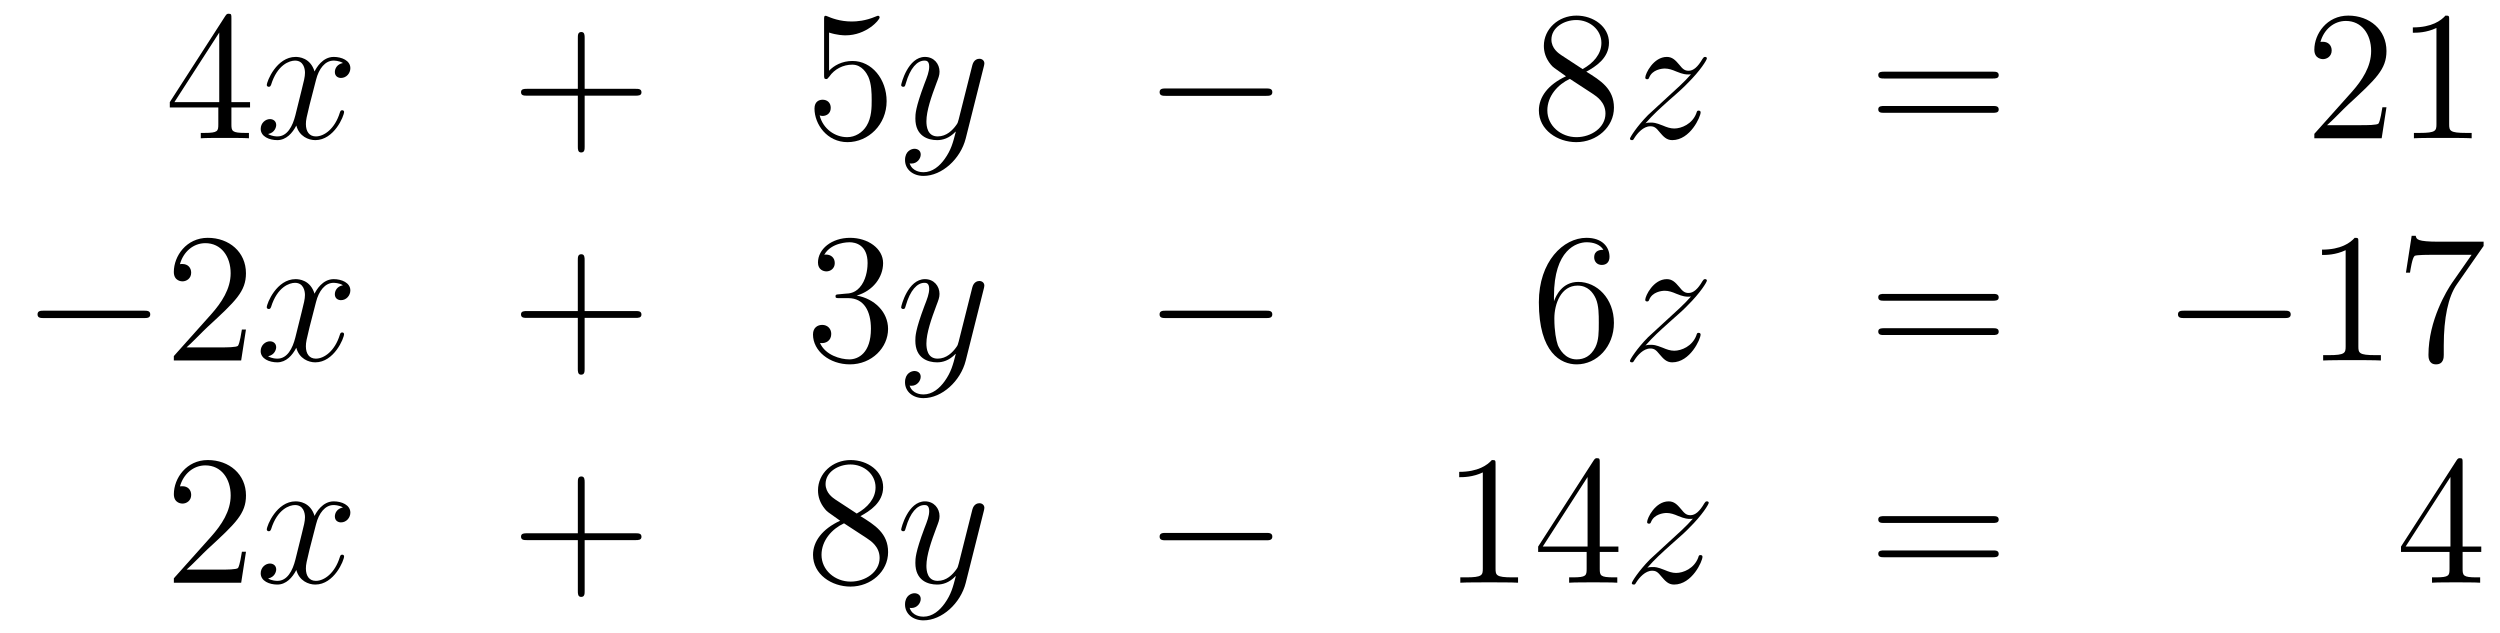 <?xml version='1.0'?>
<!-- This file was generated by dvisvgm 1.14.1 -->
<svg height='41pt' version='1.1' viewBox='0 -41 162 41' width='162pt' xmlns='http://www.w3.org/2000/svg' xmlns:xlink='http://www.w3.org/1999/xlink'>
<g id='page1'>
<g transform='matrix(1 0 0 1 -132 624)'>
<path d='M146.995 -663.822C146.995 -664.049 146.995 -664.109 146.828 -664.109C146.733 -664.109 146.697 -664.109 146.601 -663.966L143.003 -658.383V-658.036H146.147V-656.948C146.147 -656.506 146.123 -656.387 145.25 -656.387H145.011V-656.04C145.286 -656.064 146.23 -656.064 146.565 -656.064S147.856 -656.064 148.131 -656.04V-656.387H147.892C147.031 -656.387 146.995 -656.506 146.995 -656.948V-658.036H148.203V-658.383H146.995V-663.822ZM146.207 -662.89V-658.383H143.302L146.207 -662.89Z' fill-rule='evenodd'/>
<path d='M154.225 -660.917C153.843 -660.846 153.699 -660.559 153.699 -660.332C153.699 -660.045 153.926 -659.949 154.094 -659.949C154.452 -659.949 154.703 -660.26 154.703 -660.582C154.703 -661.085 154.13 -661.312 153.627 -661.312C152.898 -661.312 152.492 -660.594 152.384 -660.367C152.109 -661.264 151.368 -661.312 151.153 -661.312C149.934 -661.312 149.288 -659.746 149.288 -659.483C149.288 -659.435 149.336 -659.375 149.42 -659.375C149.515 -659.375 149.539 -659.447 149.563 -659.495C149.97 -660.822 150.771 -661.073 151.117 -661.073C151.655 -661.073 151.763 -660.571 151.763 -660.284C151.763 -660.021 151.691 -659.746 151.547 -659.172L151.141 -657.534C150.962 -656.817 150.615 -656.16 149.981 -656.16C149.922 -656.16 149.623 -656.16 149.372 -656.315C149.802 -656.399 149.898 -656.757 149.898 -656.901C149.898 -657.14 149.719 -657.283 149.491 -657.283C149.205 -657.283 148.894 -657.032 148.894 -656.65C148.894 -656.148 149.455 -655.92 149.97 -655.92C150.543 -655.92 150.95 -656.375 151.201 -656.865C151.392 -656.16 151.99 -655.92 152.432 -655.92C153.651 -655.92 154.297 -657.487 154.297 -657.749C154.297 -657.809 154.249 -657.857 154.177 -657.857C154.07 -657.857 154.058 -657.797 154.022 -657.702C153.699 -656.65 153.006 -656.16 152.468 -656.16C152.049 -656.16 151.822 -656.47 151.822 -656.96C151.822 -657.223 151.87 -657.415 152.061 -658.204L152.48 -659.829C152.659 -660.547 153.066 -661.073 153.615 -661.073C153.639 -661.073 153.974 -661.073 154.225 -660.917Z' fill-rule='evenodd'/>
<path d='M169.886 -658.801H173.186C173.353 -658.801 173.568 -658.801 173.568 -659.017C173.568 -659.244 173.365 -659.244 173.186 -659.244H169.886V-662.543C169.886 -662.71 169.886 -662.926 169.671 -662.926C169.444 -662.926 169.444 -662.722 169.444 -662.543V-659.244H166.145C165.977 -659.244 165.762 -659.244 165.762 -659.028C165.762 -658.801 165.965 -658.801 166.145 -658.801H169.444V-655.502C169.444 -655.335 169.444 -655.12 169.659 -655.12C169.886 -655.12 169.886 -655.323 169.886 -655.502V-658.801Z' fill-rule='evenodd'/>
<path d='M185.724 -662.89C186.238 -662.722 186.656 -662.71 186.788 -662.71C188.139 -662.71 188.999 -663.702 188.999 -663.87C188.999 -663.918 188.975 -663.978 188.904 -663.978C188.88 -663.978 188.856 -663.978 188.748 -663.93C188.079 -663.643 187.505 -663.607 187.194 -663.607C186.405 -663.607 185.843 -663.846 185.616 -663.942C185.532 -663.978 185.509 -663.978 185.497 -663.978C185.401 -663.978 185.401 -663.906 185.401 -663.714V-660.164C185.401 -659.949 185.401 -659.877 185.545 -659.877C185.604 -659.877 185.616 -659.889 185.736 -660.033C186.071 -660.523 186.633 -660.81 187.23 -660.81C187.864 -660.81 188.174 -660.224 188.27 -660.021C188.473 -659.554 188.485 -658.969 188.485 -658.514C188.485 -658.06 188.485 -657.379 188.151 -656.841C187.887 -656.411 187.421 -656.112 186.895 -656.112C186.106 -656.112 185.329 -656.65 185.114 -657.522C185.174 -657.498 185.246 -657.487 185.306 -657.487C185.509 -657.487 185.832 -657.606 185.832 -658.012C185.832 -658.347 185.604 -658.538 185.306 -658.538C185.09 -658.538 184.779 -658.431 184.779 -657.965C184.779 -656.948 185.592 -655.789 186.919 -655.789C188.27 -655.789 189.453 -656.925 189.453 -658.443C189.453 -659.865 188.497 -661.049 187.242 -661.049C186.561 -661.049 186.035 -660.75 185.724 -660.415V-662.89Z' fill-rule='evenodd'/>
<path d='M193.217 -654.701C192.894 -654.247 192.427 -653.84 191.842 -653.84C191.698 -653.84 191.124 -653.864 190.945 -654.414C190.981 -654.402 191.041 -654.402 191.065 -654.402C191.424 -654.402 191.663 -654.713 191.663 -654.988C191.663 -655.263 191.436 -655.359 191.256 -655.359C191.065 -655.359 190.646 -655.215 190.646 -654.629C190.646 -654.02 191.16 -653.601 191.842 -653.601C193.037 -653.601 194.244 -654.701 194.579 -656.028L195.751 -660.69C195.763 -660.75 195.787 -660.822 195.787 -660.893C195.787 -661.073 195.643 -661.192 195.464 -661.192C195.356 -661.192 195.106 -661.144 195.01 -660.786L194.125 -657.271C194.065 -657.056 194.065 -657.032 193.969 -656.901C193.73 -656.566 193.336 -656.16 192.762 -656.16C192.092 -656.16 192.032 -656.817 192.032 -657.14C192.032 -657.821 192.355 -658.742 192.678 -659.602C192.81 -659.949 192.882 -660.116 192.882 -660.355C192.882 -660.858 192.523 -661.312 191.937 -661.312C190.838 -661.312 190.395 -659.578 190.395 -659.483C190.395 -659.435 190.443 -659.375 190.527 -659.375C190.635 -659.375 190.646 -659.423 190.694 -659.59C190.981 -660.594 191.436 -661.073 191.902 -661.073C192.01 -661.073 192.212 -661.073 192.212 -660.678C192.212 -660.367 192.082 -660.021 191.902 -659.567C191.316 -658 191.316 -657.606 191.316 -657.319C191.316 -656.183 192.128 -655.92 192.726 -655.92C193.073 -655.92 193.504 -656.028 193.921 -656.47L193.934 -656.458C193.754 -655.753 193.634 -655.287 193.217 -654.701Z' fill-rule='evenodd'/>
<path d='M214.028 -658.789C214.231 -658.789 214.447 -658.789 214.447 -659.028C214.447 -659.268 214.231 -659.268 214.028 -659.268H207.562C207.358 -659.268 207.143 -659.268 207.143 -659.028C207.143 -658.789 207.358 -658.789 207.562 -658.789H214.028Z' fill-rule='evenodd'/>
<path d='M234.791 -660.355C235.388 -660.678 236.262 -661.228 236.262 -662.232C236.262 -663.272 235.258 -663.989 234.157 -663.989C232.974 -663.989 232.042 -663.117 232.042 -662.029C232.042 -661.623 232.162 -661.216 232.496 -660.81C232.627 -660.654 232.639 -660.642 233.477 -660.057C232.316 -659.519 231.719 -658.718 231.719 -657.845C231.719 -656.578 232.926 -655.789 234.145 -655.789C235.472 -655.789 236.584 -656.769 236.584 -658.024C236.584 -659.244 235.723 -659.782 234.791 -660.355ZM233.165 -661.431C233.01 -661.539 232.532 -661.85 232.532 -662.435C232.532 -663.213 233.345 -663.702 234.145 -663.702C235.007 -663.702 235.771 -663.081 235.771 -662.22C235.771 -661.491 235.246 -660.905 234.552 -660.523L233.165 -661.431ZM233.728 -659.889L235.174 -658.945C235.484 -658.742 236.034 -658.371 236.034 -657.642C236.034 -656.733 235.114 -656.112 234.157 -656.112C233.141 -656.112 232.268 -656.853 232.268 -657.845C232.268 -658.777 232.95 -659.531 233.728 -659.889Z' fill-rule='evenodd'/>
<path d='M238.626 -657.008C239.14 -657.594 239.558 -657.965 240.156 -658.503C240.874 -659.124 241.184 -659.423 241.351 -659.602C242.189 -660.427 242.606 -661.121 242.606 -661.216C242.606 -661.312 242.51 -661.312 242.488 -661.312C242.404 -661.312 242.38 -661.264 242.32 -661.18C242.021 -660.666 241.734 -660.415 241.423 -660.415C241.172 -660.415 241.04 -660.523 240.814 -660.81C240.563 -661.108 240.359 -661.312 240.012 -661.312C239.14 -661.312 238.614 -660.224 238.614 -659.973C238.614 -659.937 238.626 -659.865 238.733 -659.865C238.829 -659.865 238.841 -659.913 238.877 -659.997C239.08 -660.475 239.654 -660.559 239.881 -660.559C240.132 -660.559 240.371 -660.475 240.622 -660.367C241.076 -660.176 241.267 -660.176 241.387 -660.176C241.471 -660.176 241.518 -660.176 241.578 -660.188C241.184 -659.722 240.539 -659.148 240 -658.658L238.793 -657.546C238.064 -656.805 237.622 -656.1 237.622 -656.016C237.622 -655.944 237.682 -655.92 237.754 -655.92C237.824 -655.92 237.836 -655.932 237.92 -656.076C238.111 -656.375 238.494 -656.817 238.937 -656.817C239.188 -656.817 239.308 -656.733 239.546 -656.434C239.773 -656.172 239.977 -655.92 240.359 -655.92C241.531 -655.92 242.2 -657.439 242.2 -657.713C242.2 -657.761 242.189 -657.833 242.069 -657.833C241.973 -657.833 241.961 -657.785 241.925 -657.666C241.662 -656.96 240.956 -656.673 240.491 -656.673C240.24 -656.673 240 -656.757 239.749 -656.865C239.272 -657.056 239.14 -657.056 238.985 -657.056C238.865 -657.056 238.733 -657.056 238.626 -657.008Z' fill-rule='evenodd'/>
<path d='M261.136 -659.913C261.302 -659.913 261.517 -659.913 261.517 -660.128C261.517 -660.355 261.314 -660.355 261.136 -660.355H254.094C253.927 -660.355 253.711 -660.355 253.711 -660.14C253.711 -659.913 253.915 -659.913 254.094 -659.913H261.136ZM261.136 -657.69C261.302 -657.69 261.517 -657.69 261.517 -657.905C261.517 -658.132 261.314 -658.132 261.136 -658.132H254.094C253.927 -658.132 253.711 -658.132 253.711 -657.917C253.711 -657.69 253.915 -657.69 254.094 -657.69H261.136Z' fill-rule='evenodd'/>
<path d='M286.643 -658.048H286.38C286.344 -657.845 286.248 -657.187 286.129 -656.996C286.045 -656.889 285.364 -656.889 285.006 -656.889H282.794C283.117 -657.164 283.846 -657.929 284.156 -658.216C285.973 -659.889 286.643 -660.511 286.643 -661.694C286.643 -663.069 285.556 -663.989 284.168 -663.989C282.782 -663.989 281.969 -662.806 281.969 -661.778C281.969 -661.168 282.496 -661.168 282.53 -661.168C282.782 -661.168 283.093 -661.347 283.093 -661.73C283.093 -662.065 282.865 -662.292 282.53 -662.292C282.424 -662.292 282.4 -662.292 282.364 -662.28C282.59 -663.093 283.236 -663.643 284.014 -663.643C285.029 -663.643 285.65 -662.794 285.65 -661.694C285.65 -660.678 285.065 -659.793 284.384 -659.028L281.969 -656.327V-656.04H286.332L286.643 -658.048ZM290.706 -663.702C290.706 -663.978 290.706 -663.989 290.467 -663.989C290.18 -663.667 289.583 -663.224 288.352 -663.224V-662.878C288.626 -662.878 289.224 -662.878 289.882 -663.188V-656.96C289.882 -656.53 289.846 -656.387 288.793 -656.387H288.422V-656.04C288.745 -656.064 289.906 -656.064 290.299 -656.064C290.694 -656.064 291.841 -656.064 292.164 -656.04V-656.387H291.794C290.742 -656.387 290.706 -656.53 290.706 -656.96V-663.702Z' fill-rule='evenodd'/>
<path d='M141.318 -644.389C141.521 -644.389 141.736 -644.389 141.736 -644.628C141.736 -644.868 141.521 -644.868 141.318 -644.868H134.851C134.648 -644.868 134.432 -644.868 134.432 -644.628C134.432 -644.389 134.648 -644.389 134.851 -644.389H141.318Z' fill-rule='evenodd'/>
<path d='M147.938 -643.648H147.675C147.639 -643.445 147.544 -642.787 147.424 -642.596C147.34 -642.489 146.659 -642.489 146.301 -642.489H144.089C144.412 -642.764 145.141 -643.529 145.452 -643.816C147.269 -645.489 147.938 -646.111 147.938 -647.294C147.938 -648.669 146.85 -649.589 145.464 -649.589C144.077 -649.589 143.264 -648.406 143.264 -647.378C143.264 -646.768 143.79 -646.768 143.826 -646.768C144.077 -646.768 144.388 -646.947 144.388 -647.33C144.388 -647.665 144.16 -647.892 143.826 -647.892C143.718 -647.892 143.694 -647.892 143.659 -647.88C143.886 -648.693 144.531 -649.243 145.308 -649.243C146.324 -649.243 146.946 -648.394 146.946 -647.294C146.946 -646.278 146.36 -645.393 145.679 -644.628L143.264 -641.927V-641.64H147.627L147.938 -643.648Z' fill-rule='evenodd'/>
<path d='M154.223 -646.517C153.841 -646.446 153.698 -646.159 153.698 -645.932C153.698 -645.645 153.925 -645.549 154.092 -645.549C154.451 -645.549 154.702 -645.86 154.702 -646.182C154.702 -646.685 154.128 -646.912 153.626 -646.912C152.897 -646.912 152.49 -646.194 152.382 -645.967C152.108 -646.864 151.366 -646.912 151.151 -646.912C149.932 -646.912 149.286 -645.346 149.286 -645.083C149.286 -645.035 149.334 -644.975 149.418 -644.975C149.513 -644.975 149.538 -645.047 149.561 -645.095C149.968 -646.422 150.769 -646.673 151.115 -646.673C151.653 -646.673 151.761 -646.171 151.761 -645.884C151.761 -645.621 151.689 -645.346 151.546 -644.772L151.139 -643.134C150.96 -642.417 150.613 -641.76 149.98 -641.76C149.92 -641.76 149.621 -641.76 149.37 -641.915C149.8 -641.999 149.896 -642.357 149.896 -642.501C149.896 -642.74 149.717 -642.883 149.49 -642.883C149.203 -642.883 148.892 -642.632 148.892 -642.25C148.892 -641.748 149.454 -641.52 149.968 -641.52C150.542 -641.52 150.948 -641.975 151.199 -642.465C151.39 -641.76 151.988 -641.52 152.43 -641.52C153.65 -641.52 154.295 -643.087 154.295 -643.349C154.295 -643.409 154.247 -643.457 154.176 -643.457C154.068 -643.457 154.056 -643.397 154.02 -643.302C153.698 -642.25 153.004 -641.76 152.466 -641.76C152.048 -641.76 151.821 -642.07 151.821 -642.56C151.821 -642.823 151.868 -643.015 152.06 -643.804L152.478 -645.429C152.658 -646.147 153.064 -646.673 153.614 -646.673C153.638 -646.673 153.972 -646.673 154.223 -646.517Z' fill-rule='evenodd'/>
<path d='M169.884 -644.401H173.184C173.351 -644.401 173.566 -644.401 173.566 -644.617C173.566 -644.844 173.363 -644.844 173.184 -644.844H169.884V-648.143C169.884 -648.31 169.884 -648.526 169.669 -648.526C169.442 -648.526 169.442 -648.322 169.442 -648.143V-644.844H166.143C165.975 -644.844 165.76 -644.844 165.76 -644.628C165.76 -644.401 165.964 -644.401 166.143 -644.401H169.442V-641.102C169.442 -640.935 169.442 -640.72 169.657 -640.72C169.884 -640.72 169.884 -640.923 169.884 -641.102V-644.401Z' fill-rule='evenodd'/>
<path d='M186.392 -645.932C186.188 -645.92 186.141 -645.907 186.141 -645.8C186.141 -645.681 186.201 -645.681 186.415 -645.681H186.966C187.981 -645.681 188.436 -644.844 188.436 -643.696C188.436 -642.13 187.623 -641.712 187.037 -641.712C186.463 -641.712 185.483 -641.987 185.136 -642.776C185.519 -642.716 185.865 -642.931 185.865 -643.361C185.865 -643.708 185.615 -643.947 185.28 -643.947C184.993 -643.947 184.682 -643.78 184.682 -643.326C184.682 -642.262 185.746 -641.389 187.073 -641.389C188.496 -641.389 189.547 -642.477 189.547 -643.684C189.547 -644.784 188.663 -645.645 187.515 -645.848C188.555 -646.147 189.225 -647.019 189.225 -647.952C189.225 -648.896 188.244 -649.589 187.085 -649.589C185.889 -649.589 185.005 -648.86 185.005 -647.988C185.005 -647.509 185.376 -647.414 185.555 -647.414C185.806 -647.414 186.093 -647.593 186.093 -647.952C186.093 -648.334 185.806 -648.502 185.543 -648.502C185.471 -648.502 185.447 -648.502 185.411 -648.49C185.865 -649.302 186.989 -649.302 187.049 -649.302C187.444 -649.302 188.22 -649.123 188.22 -647.952C188.22 -647.725 188.185 -647.055 187.838 -646.541C187.479 -646.015 187.073 -645.979 186.75 -645.967L186.392 -645.932Z' fill-rule='evenodd'/>
<path d='M193.216 -640.301C192.892 -639.847 192.426 -639.44 191.84 -639.44C191.697 -639.44 191.123 -639.464 190.943 -640.014C190.979 -640.002 191.039 -640.002 191.063 -640.002C191.422 -640.002 191.661 -640.313 191.661 -640.588C191.661 -640.863 191.434 -640.959 191.254 -640.959C191.063 -640.959 190.645 -640.815 190.645 -640.229C190.645 -639.62 191.159 -639.201 191.84 -639.201C193.036 -639.201 194.243 -640.301 194.578 -641.628L195.749 -646.29C195.761 -646.35 195.785 -646.422 195.785 -646.493C195.785 -646.673 195.642 -646.792 195.462 -646.792C195.355 -646.792 195.103 -646.744 195.008 -646.386L194.124 -642.871C194.064 -642.656 194.064 -642.632 193.968 -642.501C193.729 -642.166 193.334 -641.76 192.761 -641.76C192.091 -641.76 192.031 -642.417 192.031 -642.74C192.031 -643.421 192.354 -644.342 192.677 -645.202C192.809 -645.549 192.88 -645.716 192.88 -645.955C192.88 -646.458 192.522 -646.912 191.936 -646.912C190.836 -646.912 190.394 -645.178 190.394 -645.083C190.394 -645.035 190.442 -644.975 190.525 -644.975C190.633 -644.975 190.645 -645.023 190.692 -645.19C190.979 -646.194 191.434 -646.673 191.9 -646.673C192.007 -646.673 192.211 -646.673 192.211 -646.278C192.211 -645.967 192.079 -645.621 191.9 -645.167C191.314 -643.6 191.314 -643.206 191.314 -642.919C191.314 -641.783 192.127 -641.52 192.725 -641.52C193.072 -641.52 193.502 -641.628 193.92 -642.07L193.932 -642.058C193.753 -641.353 193.633 -640.887 193.216 -640.301Z' fill-rule='evenodd'/>
<path d='M214.026 -644.389C214.23 -644.389 214.445 -644.389 214.445 -644.628C214.445 -644.868 214.23 -644.868 214.026 -644.868H207.559C207.356 -644.868 207.14 -644.868 207.14 -644.628C207.14 -644.389 207.356 -644.389 207.559 -644.389H214.026Z' fill-rule='evenodd'/>
<path d='M232.697 -645.8C232.697 -648.824 234.168 -649.302 234.814 -649.302C235.243 -649.302 235.674 -649.171 235.901 -648.813C235.758 -648.813 235.303 -648.813 235.303 -648.322C235.303 -648.059 235.483 -647.832 235.794 -647.832C236.093 -647.832 236.296 -648.012 236.296 -648.358C236.296 -648.98 235.842 -649.589 234.802 -649.589C233.296 -649.589 231.718 -648.048 231.718 -645.417C231.718 -642.13 233.152 -641.389 234.168 -641.389C235.471 -641.389 236.582 -642.525 236.582 -644.079C236.582 -645.668 235.471 -646.732 234.276 -646.732C233.212 -646.732 232.817 -645.812 232.697 -645.477V-645.8ZM234.168 -641.712C233.414 -641.712 233.056 -642.381 232.949 -642.632C232.841 -642.943 232.722 -643.529 232.722 -644.366C232.722 -645.31 233.152 -646.493 234.228 -646.493C234.884 -646.493 235.231 -646.051 235.411 -645.645C235.602 -645.202 235.602 -644.605 235.602 -644.091C235.602 -643.481 235.602 -642.943 235.375 -642.489C235.076 -641.915 234.646 -641.712 234.168 -641.712Z' fill-rule='evenodd'/>
<path d='M238.624 -642.608C239.138 -643.194 239.556 -643.565 240.155 -644.103C240.871 -644.724 241.182 -645.023 241.35 -645.202C242.186 -646.027 242.605 -646.721 242.605 -646.816C242.605 -646.912 242.509 -646.912 242.485 -646.912C242.401 -646.912 242.378 -646.864 242.318 -646.78C242.02 -646.266 241.732 -646.015 241.421 -646.015C241.17 -646.015 241.039 -646.123 240.811 -646.41C240.56 -646.708 240.358 -646.912 240.011 -646.912C239.138 -646.912 238.612 -645.824 238.612 -645.573C238.612 -645.537 238.624 -645.465 238.732 -645.465C238.828 -645.465 238.84 -645.513 238.876 -645.597C239.078 -646.075 239.652 -646.159 239.879 -646.159C240.131 -646.159 240.37 -646.075 240.62 -645.967C241.075 -645.776 241.266 -645.776 241.386 -645.776C241.469 -645.776 241.517 -645.776 241.577 -645.788C241.182 -645.322 240.536 -644.748 239.999 -644.258L238.792 -643.146C238.062 -642.405 237.62 -641.7 237.62 -641.616C237.62 -641.544 237.679 -641.52 237.751 -641.52C237.823 -641.52 237.835 -641.532 237.919 -641.676C238.11 -641.975 238.493 -642.417 238.936 -642.417C239.186 -642.417 239.305 -642.333 239.545 -642.034C239.772 -641.772 239.975 -641.52 240.358 -641.52C241.529 -641.52 242.198 -643.039 242.198 -643.313C242.198 -643.361 242.186 -643.433 242.066 -643.433C241.972 -643.433 241.96 -643.385 241.924 -643.266C241.661 -642.56 240.955 -642.273 240.49 -642.273C240.238 -642.273 239.999 -642.357 239.748 -642.465C239.269 -642.656 239.138 -642.656 238.982 -642.656C238.864 -642.656 238.732 -642.656 238.624 -642.608Z' fill-rule='evenodd'/>
<path d='M261.133 -645.513C261.301 -645.513 261.516 -645.513 261.516 -645.728C261.516 -645.955 261.313 -645.955 261.133 -645.955H254.093C253.925 -645.955 253.71 -645.955 253.71 -645.74C253.71 -645.513 253.913 -645.513 254.093 -645.513H261.133ZM261.133 -643.29C261.301 -643.29 261.516 -643.29 261.516 -643.505C261.516 -643.732 261.313 -643.732 261.133 -643.732H254.093C253.925 -643.732 253.71 -643.732 253.71 -643.517C253.71 -643.29 253.913 -643.29 254.093 -643.29H261.133Z' fill-rule='evenodd'/>
<path d='M280.019 -644.389C280.223 -644.389 280.438 -644.389 280.438 -644.628C280.438 -644.868 280.223 -644.868 280.019 -644.868H273.552C273.349 -644.868 273.133 -644.868 273.133 -644.628C273.133 -644.389 273.349 -644.389 273.552 -644.389H280.019Z' fill-rule='evenodd'/>
<path d='M284.822 -649.302C284.822 -649.578 284.822 -649.589 284.584 -649.589C284.297 -649.267 283.699 -648.824 282.468 -648.824V-648.478C282.743 -648.478 283.34 -648.478 283.998 -648.788V-642.56C283.998 -642.13 283.962 -641.987 282.91 -641.987H282.54V-641.64C282.862 -641.664 284.022 -641.664 284.416 -641.664C284.81 -641.664 285.959 -641.664 286.282 -641.64V-641.987H285.911C284.858 -641.987 284.822 -642.13 284.822 -642.56V-649.302ZM292.938 -649.063V-649.338H290.057C288.611 -649.338 288.587 -649.494 288.539 -649.721H288.276L287.905 -647.33H288.168C288.204 -647.545 288.312 -648.287 288.467 -648.418C288.563 -648.49 289.459 -648.49 289.627 -648.49H292.162L290.894 -646.673C290.572 -646.207 289.364 -644.246 289.364 -641.999C289.364 -641.867 289.364 -641.389 289.854 -641.389C290.356 -641.389 290.356 -641.855 290.356 -642.011V-642.608C290.356 -644.389 290.642 -645.776 291.205 -646.577L292.938 -649.063Z' fill-rule='evenodd'/>
<path d='M147.94 -629.248H147.677C147.641 -629.045 147.545 -628.387 147.426 -628.196C147.342 -628.089 146.661 -628.089 146.302 -628.089H144.091C144.413 -628.364 145.143 -629.129 145.453 -629.416C147.27 -631.089 147.94 -631.711 147.94 -632.894C147.94 -634.269 146.852 -635.189 145.465 -635.189C144.079 -635.189 143.266 -634.006 143.266 -632.978C143.266 -632.368 143.792 -632.368 143.828 -632.368C144.079 -632.368 144.389 -632.547 144.389 -632.93C144.389 -633.265 144.162 -633.492 143.828 -633.492C143.72 -633.492 143.696 -633.492 143.66 -633.48C143.888 -634.293 144.533 -634.843 145.31 -634.843C146.326 -634.843 146.948 -633.994 146.948 -632.894C146.948 -631.878 146.362 -630.993 145.681 -630.228L143.266 -627.527V-627.24H147.629L147.94 -629.248Z' fill-rule='evenodd'/>
<path d='M154.225 -632.117C153.843 -632.046 153.699 -631.759 153.699 -631.532C153.699 -631.245 153.926 -631.149 154.094 -631.149C154.452 -631.149 154.703 -631.46 154.703 -631.782C154.703 -632.285 154.13 -632.512 153.627 -632.512C152.898 -632.512 152.492 -631.794 152.384 -631.567C152.109 -632.464 151.368 -632.512 151.153 -632.512C149.934 -632.512 149.288 -630.946 149.288 -630.683C149.288 -630.635 149.336 -630.575 149.42 -630.575C149.515 -630.575 149.539 -630.647 149.563 -630.695C149.97 -632.022 150.771 -632.273 151.117 -632.273C151.655 -632.273 151.763 -631.771 151.763 -631.484C151.763 -631.221 151.691 -630.946 151.547 -630.372L151.141 -628.734C150.962 -628.017 150.615 -627.36 149.981 -627.36C149.922 -627.36 149.623 -627.36 149.372 -627.515C149.802 -627.599 149.898 -627.957 149.898 -628.101C149.898 -628.34 149.719 -628.483 149.491 -628.483C149.205 -628.483 148.894 -628.232 148.894 -627.85C148.894 -627.348 149.455 -627.12 149.97 -627.12C150.543 -627.12 150.95 -627.575 151.201 -628.065C151.392 -627.36 151.99 -627.12 152.432 -627.12C153.651 -627.12 154.297 -628.687 154.297 -628.949C154.297 -629.009 154.249 -629.057 154.177 -629.057C154.07 -629.057 154.058 -628.997 154.022 -628.902C153.699 -627.85 153.006 -627.36 152.468 -627.36C152.049 -627.36 151.822 -627.67 151.822 -628.16C151.822 -628.423 151.87 -628.615 152.061 -629.404L152.48 -631.029C152.659 -631.747 153.066 -632.273 153.615 -632.273C153.639 -632.273 153.974 -632.273 154.225 -632.117Z' fill-rule='evenodd'/>
<path d='M169.886 -630.001H173.186C173.353 -630.001 173.568 -630.001 173.568 -630.217C173.568 -630.444 173.365 -630.444 173.186 -630.444H169.886V-633.743C169.886 -633.91 169.886 -634.126 169.671 -634.126C169.444 -634.126 169.444 -633.922 169.444 -633.743V-630.444H166.145C165.977 -630.444 165.762 -630.444 165.762 -630.228C165.762 -630.001 165.965 -630.001 166.145 -630.001H169.444V-626.702C169.444 -626.535 169.444 -626.32 169.659 -626.32C169.886 -626.32 169.886 -626.523 169.886 -626.702V-630.001Z' fill-rule='evenodd'/>
<path d='M187.756 -631.555C188.354 -631.878 189.227 -632.428 189.227 -633.432C189.227 -634.472 188.222 -635.189 187.122 -635.189C185.939 -635.189 185.007 -634.317 185.007 -633.229C185.007 -632.823 185.126 -632.416 185.461 -632.01C185.592 -631.854 185.604 -631.842 186.441 -631.257C185.282 -630.719 184.684 -629.918 184.684 -629.045C184.684 -627.778 185.891 -626.989 187.111 -626.989C188.438 -626.989 189.549 -627.969 189.549 -629.224C189.549 -630.444 188.688 -630.982 187.756 -631.555ZM186.13 -632.631C185.975 -632.739 185.497 -633.05 185.497 -633.635C185.497 -634.413 186.31 -634.902 187.111 -634.902C187.971 -634.902 188.736 -634.281 188.736 -633.42C188.736 -632.691 188.21 -632.105 187.517 -631.723L186.13 -632.631ZM186.692 -631.089L188.139 -630.145C188.449 -629.942 188.999 -629.571 188.999 -628.842C188.999 -627.933 188.079 -627.312 187.122 -627.312C186.106 -627.312 185.234 -628.053 185.234 -629.045C185.234 -629.977 185.915 -630.731 186.692 -631.089Z' fill-rule='evenodd'/>
<path d='M193.217 -625.901C192.894 -625.447 192.427 -625.04 191.842 -625.04C191.698 -625.04 191.124 -625.064 190.945 -625.614C190.981 -625.602 191.041 -625.602 191.065 -625.602C191.424 -625.602 191.663 -625.913 191.663 -626.188C191.663 -626.463 191.436 -626.559 191.256 -626.559C191.065 -626.559 190.646 -626.415 190.646 -625.829C190.646 -625.22 191.16 -624.801 191.842 -624.801C193.037 -624.801 194.244 -625.901 194.579 -627.228L195.751 -631.89C195.763 -631.95 195.787 -632.022 195.787 -632.093C195.787 -632.273 195.643 -632.392 195.464 -632.392C195.356 -632.392 195.106 -632.344 195.01 -631.986L194.125 -628.471C194.065 -628.256 194.065 -628.232 193.969 -628.101C193.73 -627.766 193.336 -627.36 192.762 -627.36C192.092 -627.36 192.032 -628.017 192.032 -628.34C192.032 -629.021 192.355 -629.942 192.678 -630.802C192.81 -631.149 192.882 -631.316 192.882 -631.555C192.882 -632.058 192.523 -632.512 191.937 -632.512C190.838 -632.512 190.395 -630.778 190.395 -630.683C190.395 -630.635 190.443 -630.575 190.527 -630.575C190.635 -630.575 190.646 -630.623 190.694 -630.79C190.981 -631.794 191.436 -632.273 191.902 -632.273C192.01 -632.273 192.212 -632.273 192.212 -631.878C192.212 -631.567 192.082 -631.221 191.902 -630.767C191.316 -629.2 191.316 -628.806 191.316 -628.519C191.316 -627.383 192.128 -627.12 192.726 -627.12C193.073 -627.12 193.504 -627.228 193.921 -627.67L193.934 -627.658C193.754 -626.953 193.634 -626.487 193.217 -625.901Z' fill-rule='evenodd'/>
<path d='M214.028 -629.989C214.231 -629.989 214.447 -629.989 214.447 -630.228C214.447 -630.468 214.231 -630.468 214.028 -630.468H207.562C207.358 -630.468 207.143 -630.468 207.143 -630.228C207.143 -629.989 207.358 -629.989 207.562 -629.989H214.028Z' fill-rule='evenodd'/>
<path d='M228.912 -634.902C228.912 -635.178 228.912 -635.189 228.672 -635.189C228.385 -634.867 227.788 -634.424 226.556 -634.424V-634.078C226.831 -634.078 227.429 -634.078 228.086 -634.388V-628.16C228.086 -627.73 228.05 -627.587 226.999 -627.587H226.628V-627.24C226.951 -627.264 228.11 -627.264 228.505 -627.264S230.047 -627.264 230.37 -627.24V-627.587H229.999C228.948 -627.587 228.912 -627.73 228.912 -628.16V-634.902ZM235.664 -635.022C235.664 -635.249 235.664 -635.309 235.496 -635.309C235.402 -635.309 235.366 -635.309 235.27 -635.166L231.672 -629.583V-629.236H234.815V-628.148C234.815 -627.706 234.792 -627.587 233.918 -627.587H233.68V-627.24C233.954 -627.264 234.899 -627.264 235.234 -627.264S236.525 -627.264 236.8 -627.24V-627.587H236.561C235.7 -627.587 235.664 -627.706 235.664 -628.148V-629.236H236.872V-629.583H235.664V-635.022ZM234.875 -634.09V-629.583H231.971L234.875 -634.09Z' fill-rule='evenodd'/>
<path d='M238.745 -628.208C239.258 -628.794 239.677 -629.165 240.275 -629.703C240.992 -630.324 241.303 -630.623 241.47 -630.802C242.308 -631.627 242.725 -632.321 242.725 -632.416C242.725 -632.512 242.629 -632.512 242.606 -632.512C242.522 -632.512 242.498 -632.464 242.438 -632.38C242.14 -631.866 241.853 -631.615 241.542 -631.615C241.291 -631.615 241.159 -631.723 240.932 -632.01C240.682 -632.308 240.478 -632.512 240.131 -632.512C239.258 -632.512 238.733 -631.424 238.733 -631.173C238.733 -631.137 238.745 -631.065 238.852 -631.065C238.948 -631.065 238.96 -631.113 238.996 -631.197C239.2 -631.675 239.773 -631.759 240 -631.759C240.251 -631.759 240.49 -631.675 240.74 -631.567C241.195 -631.376 241.386 -631.376 241.506 -631.376C241.59 -631.376 241.638 -631.376 241.698 -631.388C241.303 -630.922 240.658 -630.348 240.119 -629.858L238.912 -628.746C238.183 -628.005 237.74 -627.3 237.74 -627.216C237.74 -627.144 237.8 -627.12 237.872 -627.12C237.943 -627.12 237.955 -627.132 238.039 -627.276C238.231 -627.575 238.613 -628.017 239.056 -628.017C239.306 -628.017 239.426 -627.933 239.665 -627.634C239.892 -627.372 240.096 -627.12 240.478 -627.12C241.65 -627.12 242.32 -628.639 242.32 -628.913C242.32 -628.961 242.308 -629.033 242.188 -629.033C242.092 -629.033 242.08 -628.985 242.044 -628.866C241.781 -628.16 241.075 -627.873 240.61 -627.873C240.359 -627.873 240.119 -627.957 239.868 -628.065C239.39 -628.256 239.258 -628.256 239.104 -628.256C238.984 -628.256 238.852 -628.256 238.745 -628.208Z' fill-rule='evenodd'/>
<path d='M261.134 -631.113C261.301 -631.113 261.516 -631.113 261.516 -631.328C261.516 -631.555 261.313 -631.555 261.134 -631.555H254.093C253.926 -631.555 253.711 -631.555 253.711 -631.34C253.711 -631.113 253.914 -631.113 254.093 -631.113H261.134ZM261.134 -628.89C261.301 -628.89 261.516 -628.89 261.516 -629.105C261.516 -629.332 261.313 -629.332 261.134 -629.332H254.093C253.926 -629.332 253.711 -629.332 253.711 -629.117C253.711 -628.89 253.914 -628.89 254.093 -628.89H261.134Z' fill-rule='evenodd'/>
<path d='M291.577 -635.022C291.577 -635.249 291.577 -635.309 291.41 -635.309C291.314 -635.309 291.278 -635.309 291.184 -635.166L287.585 -629.583V-629.236H290.729V-628.148C290.729 -627.706 290.705 -627.587 289.832 -627.587H289.594V-627.24C289.868 -627.264 290.813 -627.264 291.148 -627.264S292.439 -627.264 292.714 -627.24V-627.587H292.474C291.613 -627.587 291.577 -627.706 291.577 -628.148V-629.236H292.786V-629.583H291.577V-635.022ZM290.789 -634.09V-629.583H287.884L290.789 -634.09Z' fill-rule='evenodd'/>
</g>
</g>
</svg>
